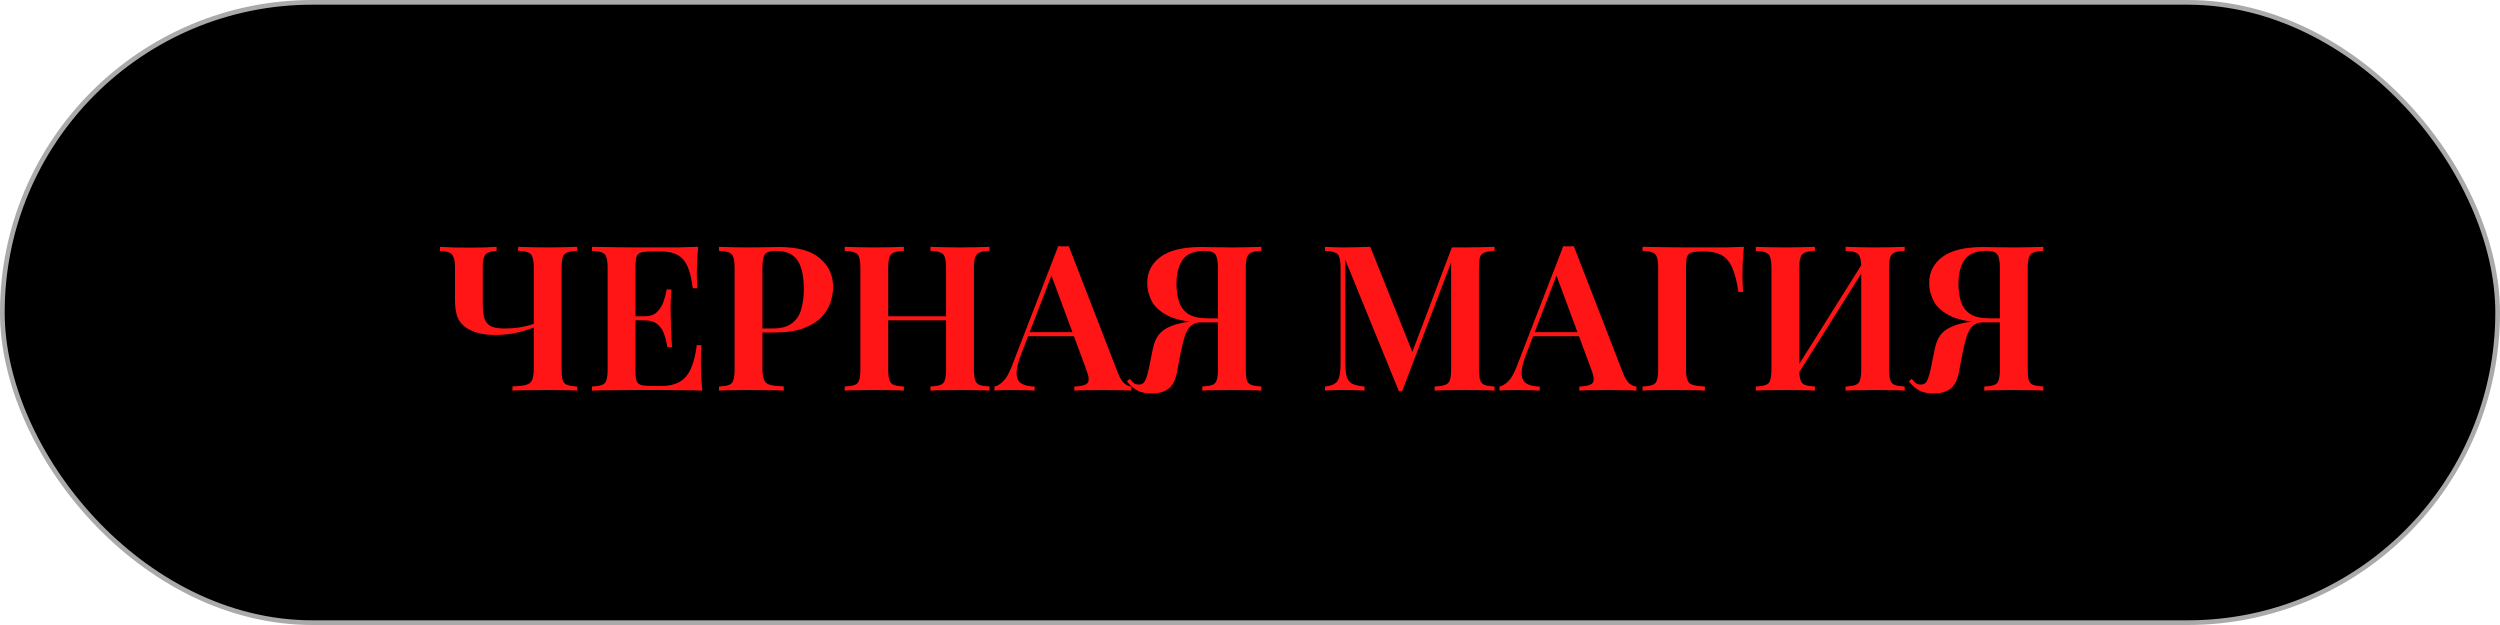 <?xml version="1.0" encoding="UTF-8"?> <svg xmlns="http://www.w3.org/2000/svg" width="160" height="40" viewBox="0 0 160 40" fill="none"> <rect x="0.15" y="0.15" width="159.7" height="39.7" rx="19.85" fill="black"></rect> <rect x="0.15" y="0.15" width="159.7" height="39.7" rx="19.85" stroke="#AAAAAA" stroke-width="0.3"></rect> <path d="M31.783 15.796V16.069C31.558 16.069 31.38 16.099 31.25 16.16C31.12 16.212 31.029 16.312 30.977 16.459C30.925 16.598 30.899 16.801 30.899 17.07V19.527C30.899 19.839 30.929 20.108 30.99 20.333C31.051 20.558 31.176 20.732 31.367 20.853C31.566 20.966 31.861 21.022 32.251 21.022C32.632 21.022 32.988 20.996 33.317 20.944C33.655 20.883 33.937 20.81 34.162 20.723V20.957C33.928 21.061 33.581 21.169 33.122 21.282C32.663 21.386 32.182 21.438 31.679 21.438C31.289 21.438 30.938 21.399 30.626 21.321C30.323 21.234 30.063 21.122 29.846 20.983C29.569 20.792 29.378 20.558 29.274 20.281C29.17 20.004 29.118 19.64 29.118 19.189V17.07C29.118 16.801 29.088 16.598 29.027 16.459C28.975 16.312 28.88 16.212 28.741 16.16C28.602 16.099 28.407 16.069 28.156 16.069V15.796C28.347 15.805 28.62 15.818 28.975 15.835C29.33 15.844 29.681 15.848 30.028 15.848C30.366 15.848 30.695 15.844 31.016 15.835C31.345 15.818 31.601 15.805 31.783 15.796ZM36.944 15.796V16.056C36.667 16.065 36.454 16.099 36.307 16.16C36.16 16.212 36.06 16.316 36.008 16.472C35.965 16.619 35.943 16.853 35.943 17.174V23.622C35.943 23.934 35.965 24.168 36.008 24.324C36.06 24.48 36.16 24.584 36.307 24.636C36.454 24.688 36.667 24.723 36.944 24.74V25C36.701 24.983 36.411 24.974 36.073 24.974C35.735 24.965 35.384 24.961 35.02 24.961C34.595 24.961 34.179 24.965 33.772 24.974C33.373 24.974 33.048 24.983 32.797 25V24.727C33.178 24.718 33.464 24.688 33.655 24.636C33.854 24.584 33.989 24.476 34.058 24.311C34.127 24.146 34.162 23.899 34.162 23.57V17.174C34.162 16.853 34.136 16.619 34.084 16.472C34.041 16.316 33.945 16.212 33.798 16.16C33.659 16.099 33.447 16.065 33.161 16.056V15.796C33.369 15.805 33.642 15.813 33.98 15.822C34.327 15.831 34.695 15.835 35.085 15.835C35.432 15.835 35.774 15.831 36.112 15.822C36.45 15.813 36.727 15.805 36.944 15.796ZM44.687 15.796C44.652 16.151 44.626 16.498 44.609 16.836C44.6 17.165 44.596 17.417 44.596 17.59C44.596 17.755 44.6 17.915 44.609 18.071C44.618 18.218 44.626 18.344 44.635 18.448H44.336C44.267 17.85 44.154 17.382 43.998 17.044C43.842 16.697 43.63 16.455 43.361 16.316C43.101 16.169 42.759 16.095 42.334 16.095H41.619C41.359 16.095 41.16 16.117 41.021 16.16C40.882 16.203 40.787 16.294 40.735 16.433C40.692 16.572 40.67 16.784 40.67 17.07V23.726C40.67 24.003 40.692 24.216 40.735 24.363C40.787 24.502 40.882 24.593 41.021 24.636C41.16 24.679 41.359 24.701 41.619 24.701H42.36C42.802 24.701 43.17 24.619 43.465 24.454C43.768 24.289 44.011 24.021 44.193 23.648C44.375 23.267 44.509 22.747 44.596 22.088H44.895C44.869 22.357 44.856 22.703 44.856 23.128C44.856 23.31 44.86 23.574 44.869 23.921C44.886 24.268 44.912 24.627 44.947 25C44.505 24.983 44.007 24.974 43.452 24.974C42.897 24.965 42.403 24.961 41.97 24.961C41.693 24.961 41.32 24.961 40.852 24.961C40.384 24.961 39.886 24.965 39.357 24.974C38.837 24.974 38.347 24.983 37.888 25V24.74C38.174 24.723 38.386 24.688 38.525 24.636C38.672 24.584 38.768 24.48 38.811 24.324C38.863 24.168 38.889 23.934 38.889 23.622V17.174C38.889 16.853 38.863 16.619 38.811 16.472C38.768 16.316 38.672 16.212 38.525 16.16C38.386 16.099 38.174 16.065 37.888 16.056V15.796C38.347 15.805 38.837 15.813 39.357 15.822C39.886 15.831 40.384 15.835 40.852 15.835C41.32 15.835 41.693 15.835 41.97 15.835C42.369 15.835 42.819 15.835 43.322 15.835C43.833 15.826 44.288 15.813 44.687 15.796ZM42.594 20.242C42.594 20.242 42.594 20.285 42.594 20.372C42.594 20.459 42.594 20.502 42.594 20.502H40.28C40.28 20.502 40.28 20.459 40.28 20.372C40.28 20.285 40.28 20.242 40.28 20.242H42.594ZM42.971 18.526C42.936 19.02 42.919 19.397 42.919 19.657C42.928 19.917 42.932 20.155 42.932 20.372C42.932 20.589 42.936 20.827 42.945 21.087C42.954 21.347 42.975 21.724 43.01 22.218H42.711C42.668 21.923 42.598 21.646 42.503 21.386C42.416 21.117 42.273 20.905 42.074 20.749C41.883 20.584 41.606 20.502 41.242 20.502V20.242C41.606 20.242 41.879 20.147 42.061 19.956C42.252 19.765 42.39 19.536 42.477 19.267C42.564 18.998 42.629 18.751 42.672 18.526H42.971ZM46.013 15.796C46.23 15.805 46.507 15.813 46.845 15.822C47.183 15.831 47.521 15.835 47.859 15.835C48.284 15.835 48.687 15.831 49.068 15.822C49.449 15.813 49.718 15.809 49.874 15.809C51.035 15.809 51.898 16.047 52.461 16.524C53.033 17.001 53.319 17.616 53.319 18.37C53.319 18.682 53.263 19.011 53.15 19.358C53.037 19.696 52.842 20.012 52.565 20.307C52.288 20.593 51.906 20.827 51.421 21.009C50.944 21.191 50.333 21.282 49.588 21.282H48.288V21.022H49.458C50.004 21.022 50.42 20.905 50.706 20.671C51.001 20.437 51.196 20.129 51.291 19.748C51.395 19.367 51.447 18.955 51.447 18.513C51.447 17.69 51.313 17.074 51.044 16.667C50.775 16.26 50.312 16.056 49.653 16.056C49.298 16.056 49.064 16.13 48.951 16.277C48.847 16.424 48.795 16.723 48.795 17.174V23.57C48.795 23.899 48.83 24.146 48.899 24.311C48.968 24.476 49.103 24.584 49.302 24.636C49.501 24.688 49.787 24.718 50.16 24.727V25C49.909 24.983 49.584 24.974 49.185 24.974C48.786 24.965 48.375 24.961 47.95 24.961C47.586 24.961 47.235 24.965 46.897 24.974C46.559 24.974 46.264 24.983 46.013 25V24.74C46.299 24.723 46.511 24.688 46.65 24.636C46.797 24.584 46.893 24.48 46.936 24.324C46.988 24.168 47.014 23.934 47.014 23.622V17.174C47.014 16.853 46.988 16.619 46.936 16.472C46.893 16.316 46.797 16.212 46.65 16.16C46.511 16.099 46.299 16.065 46.013 16.056V15.796ZM59.548 25V24.74C59.834 24.723 60.046 24.688 60.185 24.636C60.332 24.584 60.427 24.48 60.471 24.324C60.523 24.168 60.549 23.934 60.549 23.622V17.174C60.549 16.853 60.523 16.619 60.471 16.472C60.427 16.316 60.332 16.212 60.185 16.16C60.046 16.099 59.834 16.065 59.548 16.056V15.796C59.782 15.805 60.072 15.813 60.419 15.822C60.765 15.831 61.112 15.835 61.459 15.835C61.84 15.835 62.195 15.831 62.525 15.822C62.863 15.813 63.131 15.805 63.331 15.796V16.056C63.053 16.065 62.841 16.099 62.694 16.16C62.555 16.212 62.46 16.316 62.408 16.472C62.356 16.619 62.33 16.853 62.33 17.174V23.622C62.33 23.934 62.356 24.168 62.408 24.324C62.46 24.48 62.555 24.584 62.694 24.636C62.841 24.688 63.053 24.723 63.331 24.74V25C63.131 24.983 62.863 24.974 62.525 24.974C62.195 24.965 61.84 24.961 61.459 24.961C61.112 24.961 60.765 24.965 60.419 24.974C60.072 24.974 59.782 24.983 59.548 25ZM54.062 25V24.74C54.348 24.723 54.56 24.688 54.699 24.636C54.846 24.584 54.941 24.48 54.985 24.324C55.037 24.168 55.063 23.934 55.063 23.622V17.174C55.063 16.853 55.037 16.619 54.985 16.472C54.941 16.316 54.846 16.212 54.699 16.16C54.56 16.099 54.348 16.065 54.062 16.056V15.796C54.278 15.805 54.556 15.813 54.894 15.822C55.232 15.831 55.596 15.835 55.986 15.835C56.332 15.835 56.675 15.831 57.013 15.822C57.351 15.813 57.628 15.805 57.845 15.796V16.056C57.567 16.065 57.355 16.099 57.208 16.16C57.069 16.212 56.974 16.316 56.922 16.472C56.87 16.619 56.844 16.853 56.844 17.174V23.622C56.844 23.934 56.87 24.168 56.922 24.324C56.974 24.48 57.069 24.584 57.208 24.636C57.355 24.688 57.567 24.723 57.845 24.74V25C57.628 24.983 57.351 24.974 57.013 24.974C56.675 24.965 56.332 24.961 55.986 24.961C55.596 24.961 55.232 24.965 54.894 24.974C54.556 24.974 54.278 24.983 54.062 25ZM56.129 20.502V20.242H61.264V20.502H56.129ZM68.403 15.757L71.561 23.908C71.692 24.22 71.83 24.437 71.978 24.558C72.133 24.671 72.276 24.731 72.406 24.74V25C72.181 24.983 71.908 24.974 71.588 24.974C71.275 24.965 70.955 24.961 70.626 24.961C70.244 24.961 69.889 24.965 69.559 24.974C69.23 24.974 68.962 24.983 68.754 25V24.74C69.195 24.723 69.477 24.649 69.599 24.519C69.72 24.38 69.694 24.09 69.52 23.648L67.233 17.473L67.466 17.187L65.386 22.582C65.161 23.154 65.053 23.596 65.061 23.908C65.07 24.211 65.174 24.424 65.374 24.545C65.573 24.666 65.855 24.731 66.219 24.74V25C65.941 24.983 65.672 24.974 65.412 24.974C65.153 24.965 64.892 24.961 64.632 24.961C64.442 24.961 64.26 24.965 64.087 24.974C63.922 24.974 63.775 24.983 63.645 25V24.74C63.835 24.697 64.022 24.584 64.204 24.402C64.394 24.22 64.576 23.904 64.749 23.453L67.727 15.757C67.831 15.766 67.943 15.77 68.064 15.77C68.186 15.77 68.299 15.766 68.403 15.757ZM69.534 21.256V21.516H65.659L65.79 21.256H69.534ZM80.73 15.796V16.056C80.453 16.065 80.24 16.099 80.093 16.16C79.954 16.212 79.859 16.316 79.807 16.472C79.755 16.619 79.729 16.853 79.729 17.174V23.622C79.729 23.934 79.751 24.168 79.794 24.324C79.846 24.48 79.946 24.584 80.093 24.636C80.24 24.688 80.453 24.723 80.73 24.74V25C80.522 24.983 80.245 24.974 79.898 24.974C79.56 24.965 79.196 24.961 78.806 24.961C78.468 24.961 78.13 24.965 77.792 24.974C77.454 24.974 77.172 24.983 76.947 25V24.74C77.233 24.723 77.445 24.688 77.584 24.636C77.731 24.584 77.827 24.48 77.87 24.324C77.922 24.168 77.948 23.934 77.948 23.622V17.174C77.948 16.723 77.892 16.424 77.779 16.277C77.675 16.13 77.445 16.056 77.09 16.056C76.431 16.056 75.968 16.242 75.699 16.615C75.43 16.988 75.296 17.503 75.296 18.162C75.296 18.578 75.348 18.955 75.452 19.293C75.556 19.622 75.751 19.887 76.037 20.086C76.323 20.277 76.739 20.372 77.285 20.372H78.403C78.403 20.372 78.403 20.415 78.403 20.502C78.403 20.589 78.403 20.632 78.403 20.632H77.155C76.184 20.632 75.426 20.511 74.88 20.268C74.334 20.017 73.953 19.7 73.736 19.319C73.528 18.929 73.424 18.53 73.424 18.123C73.424 17.412 73.71 16.849 74.282 16.433C74.854 16.017 75.716 15.809 76.869 15.809C77.034 15.809 77.307 15.813 77.688 15.822C78.069 15.831 78.468 15.835 78.884 15.835C79.222 15.835 79.56 15.831 79.898 15.822C80.245 15.813 80.522 15.805 80.73 15.796ZM78.312 20.411L78.286 20.632H76.882C76.596 20.632 76.371 20.71 76.206 20.866C76.041 21.022 75.916 21.239 75.829 21.516C75.742 21.793 75.66 22.114 75.582 22.478L75.335 23.778C75.231 24.324 75.04 24.697 74.763 24.896C74.486 25.087 74.135 25.182 73.71 25.182C73.355 25.182 73.051 25.121 72.8 25C72.557 24.87 72.332 24.671 72.124 24.402L72.306 24.246C72.401 24.359 72.488 24.45 72.566 24.519C72.653 24.58 72.757 24.61 72.878 24.61C73.051 24.619 73.181 24.549 73.268 24.402C73.355 24.246 73.437 23.99 73.515 23.635L73.788 22.296C73.901 21.75 74.135 21.356 74.49 21.113C74.854 20.862 75.378 20.688 76.063 20.593C76.228 20.567 76.392 20.545 76.557 20.528C76.722 20.511 76.938 20.493 77.207 20.476C77.484 20.45 77.853 20.428 78.312 20.411ZM95.652 15.796V16.056C95.375 16.065 95.163 16.099 95.015 16.16C94.868 16.212 94.768 16.316 94.716 16.472C94.673 16.619 94.651 16.853 94.651 17.174V23.622C94.651 23.934 94.677 24.168 94.729 24.324C94.781 24.48 94.877 24.584 95.015 24.636C95.163 24.688 95.375 24.723 95.652 24.74V25C95.427 24.983 95.141 24.974 94.794 24.974C94.448 24.965 94.097 24.961 93.741 24.961C93.351 24.961 92.983 24.965 92.636 24.974C92.298 24.974 92.025 24.983 91.817 25V24.74C92.112 24.723 92.333 24.688 92.48 24.636C92.636 24.584 92.74 24.48 92.792 24.324C92.844 24.168 92.87 23.934 92.87 23.622V16.55L92.961 16.563L89.737 25.039H89.529L86.097 16.628V23.076C86.097 23.492 86.123 23.817 86.175 24.051C86.227 24.276 86.34 24.441 86.513 24.545C86.695 24.64 86.968 24.705 87.332 24.74V25C87.168 24.983 86.955 24.974 86.695 24.974C86.435 24.965 86.188 24.961 85.954 24.961C85.746 24.961 85.534 24.965 85.317 24.974C85.109 24.974 84.936 24.983 84.797 25V24.74C85.083 24.705 85.296 24.64 85.434 24.545C85.582 24.45 85.677 24.294 85.72 24.077C85.772 23.86 85.798 23.561 85.798 23.18V17.174C85.798 16.853 85.772 16.619 85.72 16.472C85.677 16.316 85.582 16.212 85.434 16.16C85.296 16.099 85.083 16.065 84.797 16.056V15.796C84.936 15.805 85.109 15.813 85.317 15.822C85.534 15.831 85.746 15.835 85.954 15.835C86.275 15.835 86.587 15.831 86.89 15.822C87.194 15.813 87.462 15.805 87.696 15.796L90.491 22.777L90.205 23.011L92.922 15.835C93.052 15.835 93.187 15.835 93.325 15.835C93.473 15.835 93.611 15.835 93.741 15.835C94.097 15.835 94.448 15.831 94.794 15.822C95.141 15.813 95.427 15.805 95.652 15.796ZM100.725 15.757L103.884 23.908C104.014 24.22 104.152 24.437 104.3 24.558C104.456 24.671 104.599 24.731 104.729 24.74V25C104.503 24.983 104.23 24.974 103.91 24.974C103.598 24.965 103.277 24.961 102.948 24.961C102.566 24.961 102.211 24.965 101.882 24.974C101.552 24.974 101.284 24.983 101.076 25V24.74C101.518 24.723 101.799 24.649 101.921 24.519C102.042 24.38 102.016 24.09 101.843 23.648L99.555 17.473L99.789 17.187L97.709 22.582C97.483 23.154 97.375 23.596 97.384 23.908C97.392 24.211 97.496 24.424 97.696 24.545C97.895 24.666 98.177 24.731 98.541 24.74V25C98.263 24.983 97.995 24.974 97.735 24.974C97.475 24.965 97.215 24.961 96.955 24.961C96.764 24.961 96.582 24.965 96.409 24.974C96.244 24.974 96.097 24.983 95.967 25V24.74C96.157 24.697 96.344 24.584 96.526 24.402C96.716 24.22 96.898 23.904 97.072 23.453L100.049 15.757C100.153 15.766 100.265 15.77 100.387 15.77C100.508 15.77 100.621 15.766 100.725 15.757ZM101.856 21.256V21.516H97.982L98.112 21.256H101.856ZM111.609 15.796C111.575 16.169 111.549 16.528 111.531 16.875C111.523 17.222 111.518 17.486 111.518 17.668C111.518 17.867 111.523 18.054 111.531 18.227C111.54 18.4 111.549 18.552 111.557 18.682H111.258C111.163 18.032 111.033 17.521 110.868 17.148C110.704 16.767 110.483 16.498 110.205 16.342C109.928 16.177 109.56 16.095 109.1 16.095H108.853C108.593 16.095 108.394 16.117 108.255 16.16C108.117 16.203 108.021 16.294 107.969 16.433C107.926 16.572 107.904 16.784 107.904 17.07V23.622C107.904 23.934 107.935 24.168 107.995 24.324C108.056 24.48 108.173 24.584 108.346 24.636C108.528 24.688 108.784 24.723 109.113 24.74V25C108.871 24.983 108.563 24.974 108.19 24.974C107.818 24.965 107.436 24.961 107.046 24.961C106.656 24.961 106.292 24.965 105.954 24.974C105.616 24.974 105.339 24.983 105.122 25V24.74C105.408 24.723 105.621 24.688 105.759 24.636C105.907 24.584 106.002 24.48 106.045 24.324C106.097 24.168 106.123 23.934 106.123 23.622V17.174C106.123 16.853 106.097 16.619 106.045 16.472C106.002 16.316 105.907 16.212 105.759 16.16C105.621 16.099 105.408 16.065 105.122 16.056V15.796C105.582 15.805 106.071 15.813 106.591 15.822C107.12 15.831 107.618 15.835 108.086 15.835C108.554 15.835 108.927 15.835 109.204 15.835C109.56 15.835 109.963 15.835 110.413 15.835C110.864 15.826 111.263 15.813 111.609 15.796ZM116.154 15.796V16.056C115.877 16.065 115.665 16.099 115.517 16.16C115.379 16.212 115.283 16.316 115.231 16.472C115.179 16.619 115.153 16.853 115.153 17.174V23.622C115.153 23.934 115.179 24.168 115.231 24.324C115.283 24.48 115.379 24.584 115.517 24.636C115.665 24.688 115.877 24.723 116.154 24.74V25C115.938 24.983 115.66 24.974 115.322 24.974C114.984 24.965 114.642 24.961 114.295 24.961C113.905 24.961 113.541 24.965 113.203 24.974C112.865 24.974 112.588 24.983 112.371 25V24.74C112.657 24.723 112.87 24.688 113.008 24.636C113.156 24.584 113.251 24.48 113.294 24.324C113.346 24.168 113.372 23.934 113.372 23.622V17.174C113.372 16.853 113.346 16.619 113.294 16.472C113.251 16.316 113.156 16.212 113.008 16.16C112.87 16.099 112.657 16.065 112.371 16.056V15.796C112.588 15.805 112.865 15.813 113.203 15.822C113.541 15.831 113.905 15.835 114.295 15.835C114.642 15.835 114.984 15.831 115.322 15.822C115.66 15.813 115.938 15.805 116.154 15.796ZM119.378 16.563C119.378 16.563 119.374 16.611 119.365 16.706C119.365 16.793 119.365 16.884 119.365 16.979C119.365 17.074 119.365 17.122 119.365 17.122L114.737 24.48L114.685 24.038L119.378 16.563ZM121.9 15.796V16.056C121.623 16.065 121.411 16.099 121.263 16.16C121.125 16.212 121.029 16.316 120.977 16.472C120.925 16.619 120.899 16.853 120.899 17.174V23.622C120.899 23.934 120.925 24.168 120.977 24.324C121.029 24.48 121.125 24.584 121.263 24.636C121.411 24.688 121.623 24.723 121.9 24.74V25C121.701 24.983 121.428 24.974 121.081 24.974C120.735 24.965 120.366 24.961 119.976 24.961C119.647 24.961 119.309 24.965 118.962 24.974C118.624 24.974 118.343 24.983 118.117 25V24.74C118.403 24.723 118.616 24.688 118.754 24.636C118.902 24.584 118.997 24.48 119.04 24.324C119.092 24.168 119.118 23.934 119.118 23.622V17.174C119.118 16.853 119.092 16.619 119.04 16.472C118.997 16.316 118.902 16.212 118.754 16.16C118.616 16.099 118.403 16.065 118.117 16.056V15.796C118.343 15.805 118.624 15.813 118.962 15.822C119.309 15.831 119.647 15.835 119.976 15.835C120.366 15.835 120.735 15.831 121.081 15.822C121.428 15.813 121.701 15.805 121.9 15.796ZM130.775 15.796V16.056C130.498 16.065 130.285 16.099 130.138 16.16C129.999 16.212 129.904 16.316 129.852 16.472C129.8 16.619 129.774 16.853 129.774 17.174V23.622C129.774 23.934 129.796 24.168 129.839 24.324C129.891 24.48 129.991 24.584 130.138 24.636C130.285 24.688 130.498 24.723 130.775 24.74V25C130.567 24.983 130.29 24.974 129.943 24.974C129.605 24.965 129.241 24.961 128.851 24.961C128.513 24.961 128.175 24.965 127.837 24.974C127.499 24.974 127.217 24.983 126.992 25V24.74C127.278 24.723 127.49 24.688 127.629 24.636C127.776 24.584 127.872 24.48 127.915 24.324C127.967 24.168 127.993 23.934 127.993 23.622V17.174C127.993 16.723 127.937 16.424 127.824 16.277C127.72 16.13 127.49 16.056 127.135 16.056C126.476 16.056 126.013 16.242 125.744 16.615C125.475 16.988 125.341 17.503 125.341 18.162C125.341 18.578 125.393 18.955 125.497 19.293C125.601 19.622 125.796 19.887 126.082 20.086C126.368 20.277 126.784 20.372 127.33 20.372H128.448C128.448 20.372 128.448 20.415 128.448 20.502C128.448 20.589 128.448 20.632 128.448 20.632H127.2C126.229 20.632 125.471 20.511 124.925 20.268C124.379 20.017 123.998 19.7 123.781 19.319C123.573 18.929 123.469 18.53 123.469 18.123C123.469 17.412 123.755 16.849 124.327 16.433C124.899 16.017 125.761 15.809 126.914 15.809C127.079 15.809 127.352 15.813 127.733 15.822C128.114 15.831 128.513 15.835 128.929 15.835C129.267 15.835 129.605 15.831 129.943 15.822C130.29 15.813 130.567 15.805 130.775 15.796ZM128.357 20.411L128.331 20.632H126.927C126.641 20.632 126.416 20.71 126.251 20.866C126.086 21.022 125.961 21.239 125.874 21.516C125.787 21.793 125.705 22.114 125.627 22.478L125.38 23.778C125.276 24.324 125.085 24.697 124.808 24.896C124.531 25.087 124.18 25.182 123.755 25.182C123.4 25.182 123.096 25.121 122.845 25C122.602 24.87 122.377 24.671 122.169 24.402L122.351 24.246C122.446 24.359 122.533 24.45 122.611 24.519C122.698 24.58 122.802 24.61 122.923 24.61C123.096 24.619 123.226 24.549 123.313 24.402C123.4 24.246 123.482 23.99 123.56 23.635L123.833 22.296C123.946 21.75 124.18 21.356 124.535 21.113C124.899 20.862 125.423 20.688 126.108 20.593C126.273 20.567 126.437 20.545 126.602 20.528C126.767 20.511 126.983 20.493 127.252 20.476C127.529 20.45 127.898 20.428 128.357 20.411Z" fill="#FF1515"></path> </svg> 